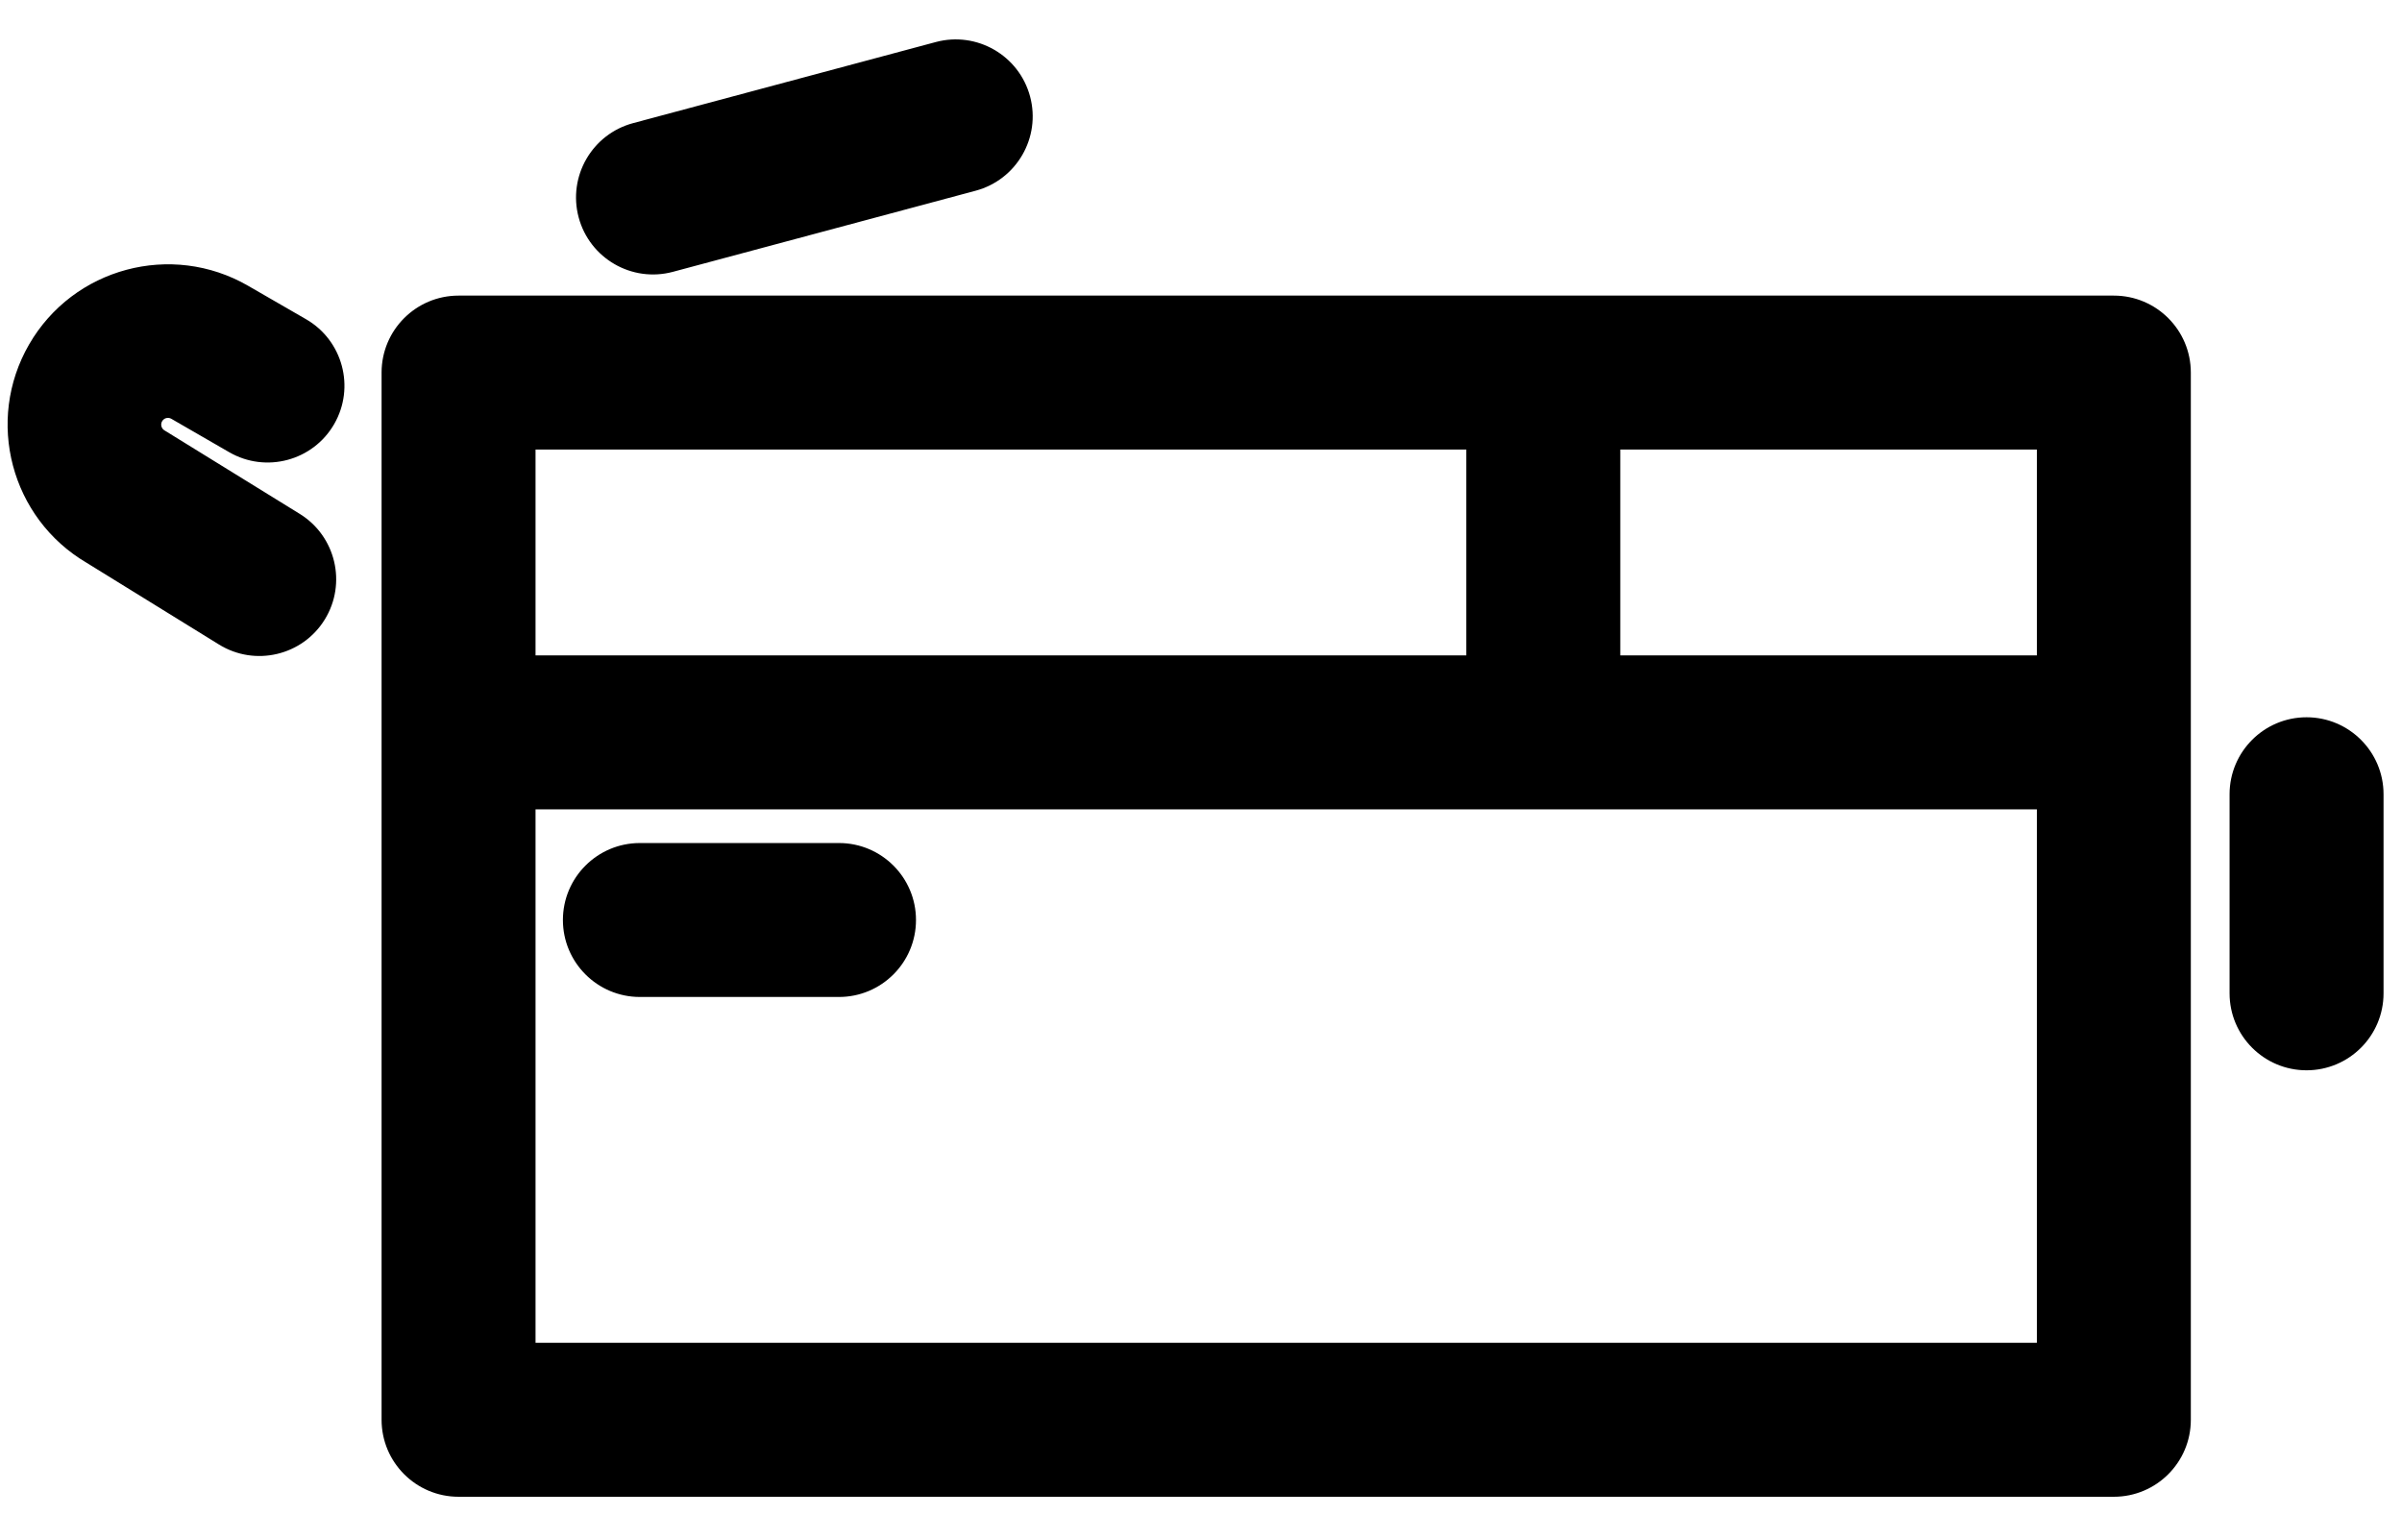 <svg style="fill-rule:evenodd;clip-rule:evenodd;stroke-linejoin:round;stroke-miterlimit:2;" xml:space="preserve" xmlns:xlink="http://www.w3.org/1999/xlink" xmlns="http://www.w3.org/2000/svg" version="1.1" viewBox="0 0 312 200" height="100%" width="100%">
    <g transform="matrix(1.992,0,0,1.907,-1426.44,-1231.07)">
        <path d="M858.941,670.933L858.941,742.27C858.941,745.165 856.694,747.513 853.922,747.513L745.986,747.513C743.214,747.513 740.966,745.165 740.966,742.27L740.966,670.933C740.966,668.038 743.214,665.69 745.986,665.69L853.922,665.69C856.694,665.69 858.941,668.038 858.941,670.933ZM848.902,690.2L848.902,676.176L821.738,676.176L821.738,690.2L848.902,690.2ZM811.699,676.176L751.005,676.176L751.005,690.2L811.699,690.2L811.699,676.176ZM751.005,700.686L751.005,737.027L848.902,737.027L848.902,700.686L751.005,700.686ZM757.809,713.467C755.039,713.467 752.79,711.118 752.79,708.224C752.79,705.33 755.039,702.981 757.809,702.981L770.793,702.981C773.564,702.981 775.813,705.33 775.813,708.224C775.813,711.118 773.564,713.467 770.793,713.467L757.809,713.467ZM777.105,648.417C779.781,647.668 782.535,649.329 783.252,652.124C783.969,654.919 782.379,657.796 779.703,658.545L759.964,664.07C757.288,664.819 754.534,663.158 753.817,660.362C753.1,657.567 754.69,654.69 757.366,653.941L777.105,648.417ZM861.468,699.657C861.468,696.764 863.717,694.414 866.487,694.414C869.258,694.414 871.507,696.764 871.507,699.657L871.507,713.219C871.507,716.113 869.258,718.462 866.487,718.462C863.717,718.462 861.468,716.113 861.468,713.219L861.468,699.657ZM736.041,667.299C738.434,668.742 739.256,671.944 737.874,674.444C736.492,676.944 733.427,677.802 731.033,676.359L727.256,674.081C727.045,673.954 726.776,674.029 726.655,674.249C726.534,674.468 726.606,674.749 726.816,674.876C726.859,674.902 726.901,674.928 726.943,674.956L735.63,680.559C737.981,682.076 738.712,685.302 737.259,687.758C735.807,690.215 732.719,690.977 730.367,689.46C730.367,689.46 722.459,684.359 721.735,683.892C716.794,680.857 715.11,674.212 717.981,669.018C720.866,663.798 727.266,662.007 732.263,665.021L736.041,667.299Z"></path>
    </g>
</svg>
